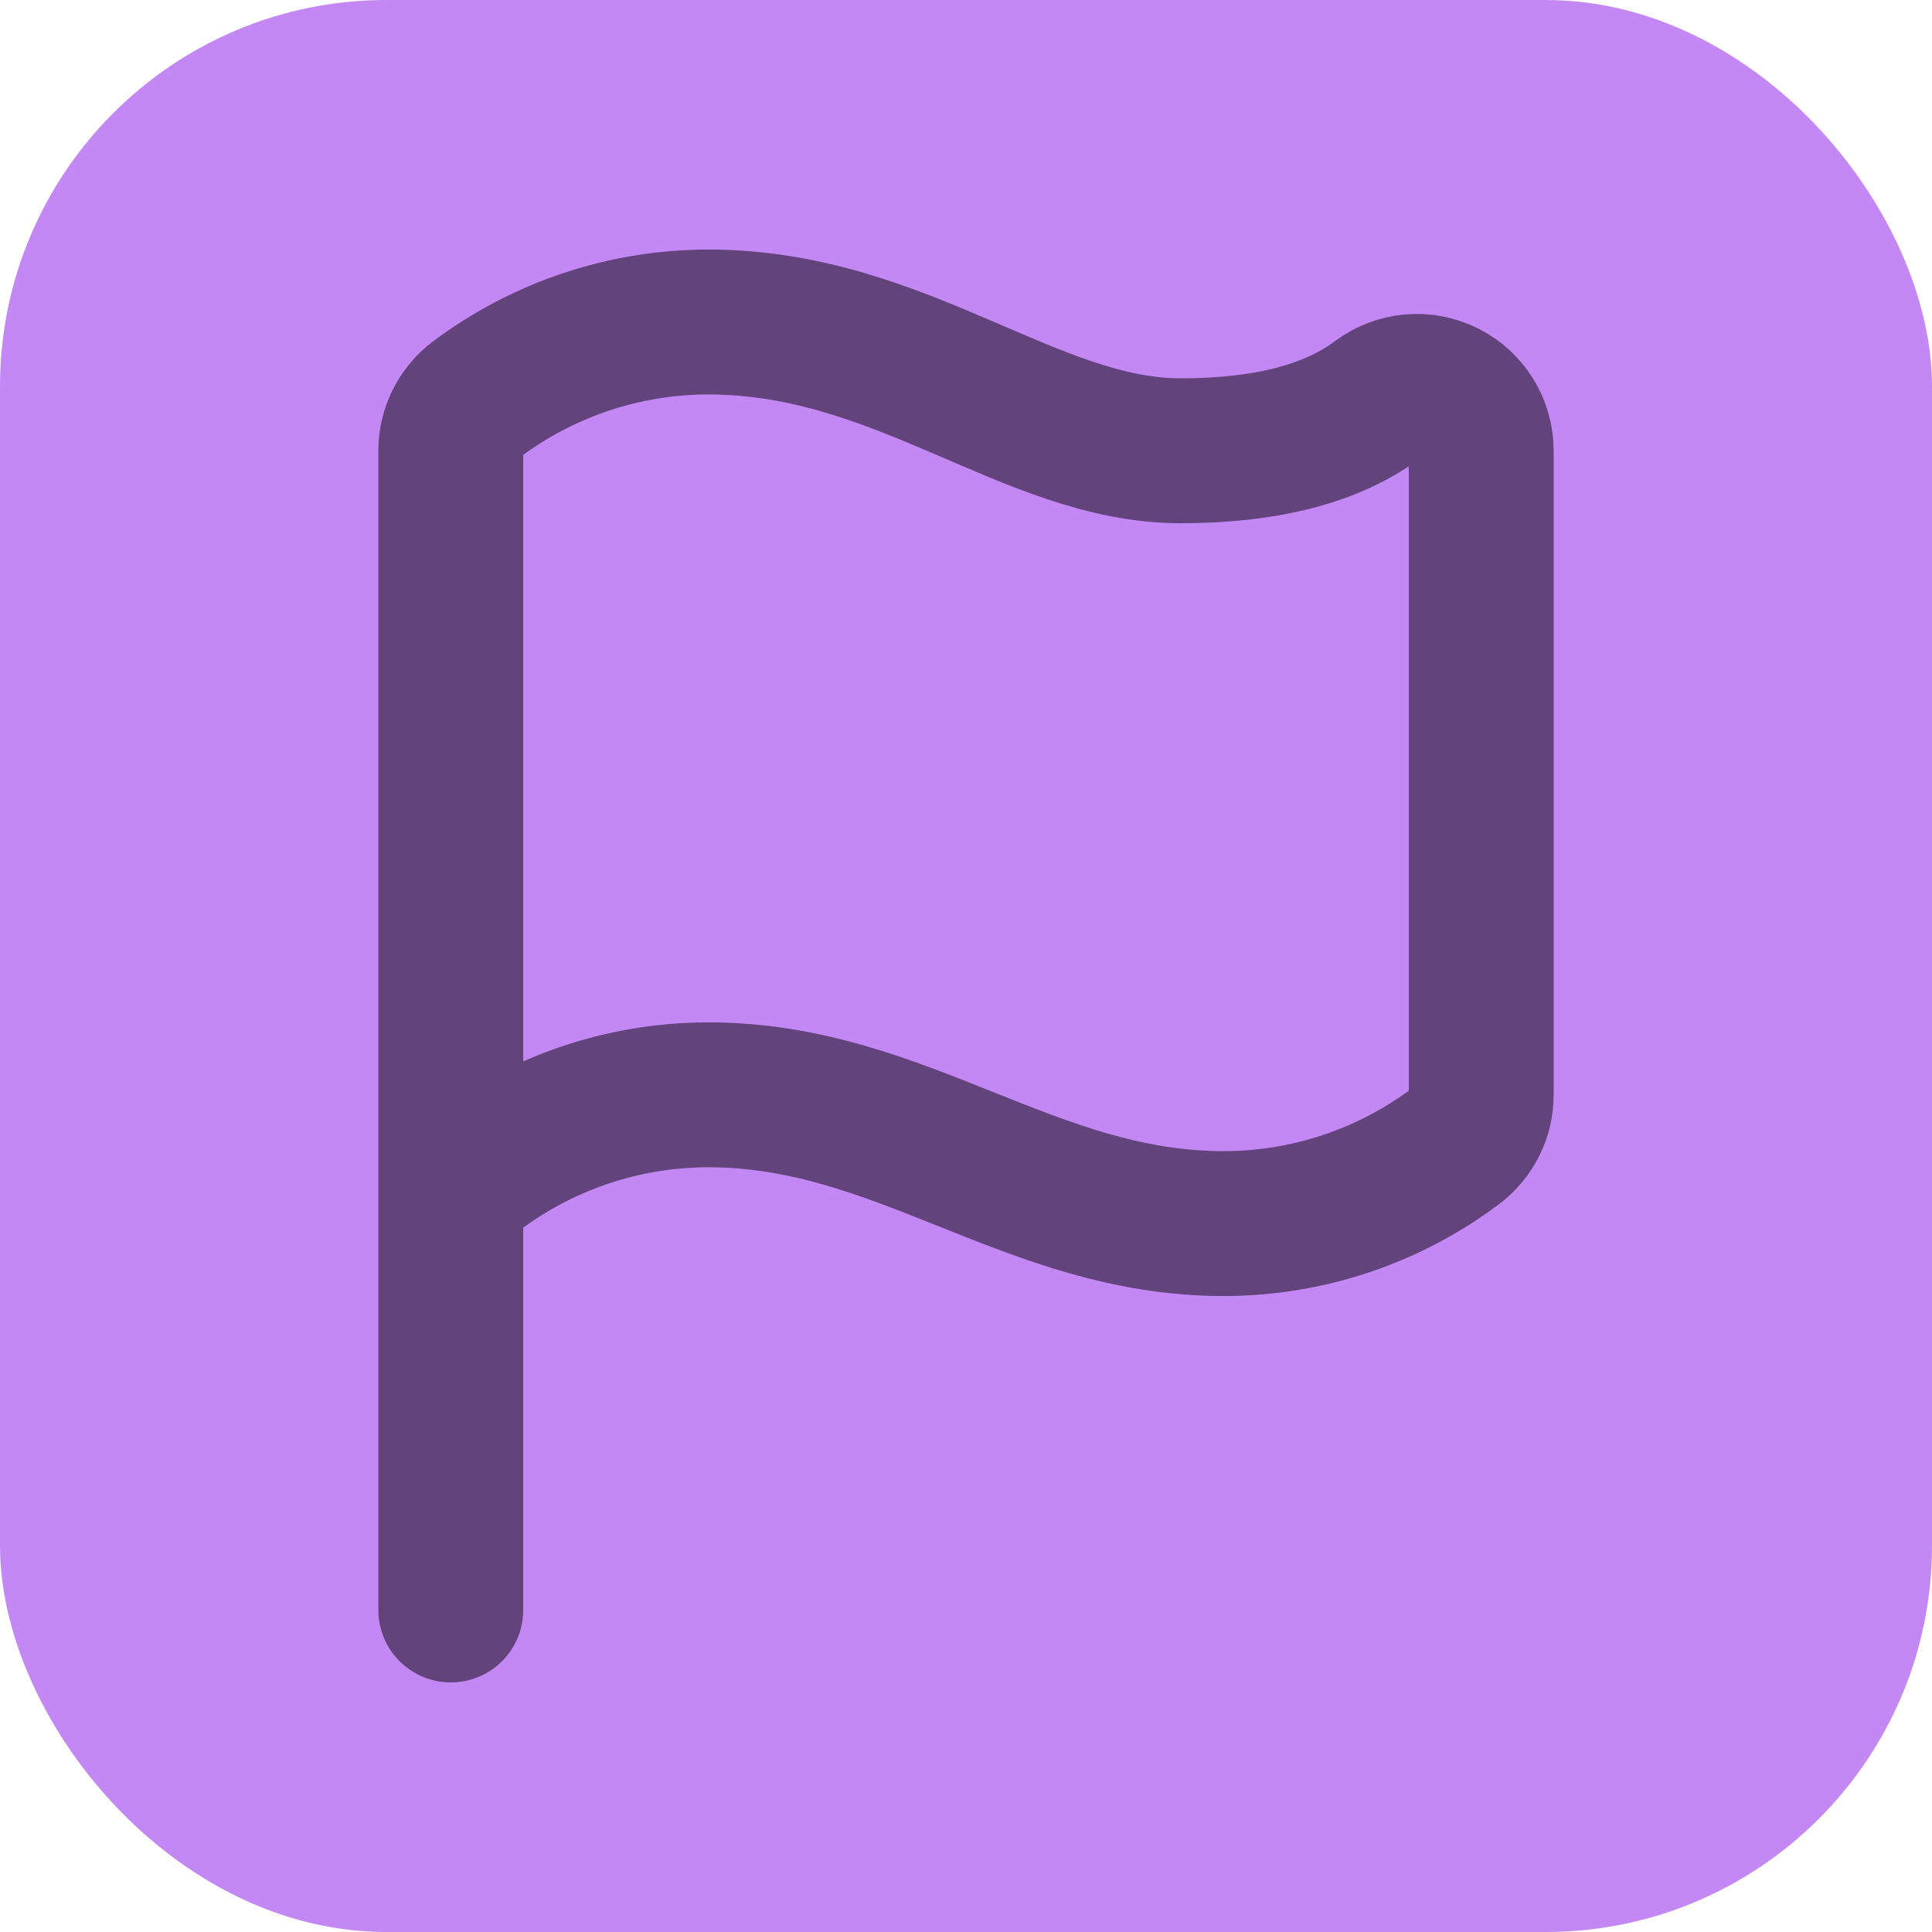 <svg width="40" height="40" viewBox="0 0 40 40" fill="none" xmlns="http://www.w3.org/2000/svg">
<rect width="40" height="40" rx="8" fill="#C388F4"/>
<path d="M9.333 33.333V9.333C9.333 9.126 9.382 8.922 9.474 8.737C9.567 8.552 9.701 8.391 9.867 8.267C11.252 7.228 12.936 6.667 14.667 6.667C18.667 6.667 21.333 9.333 24.444 9.333C26.222 9.333 27.585 8.978 28.533 8.267C28.732 8.118 28.967 8.028 29.214 8.005C29.46 7.983 29.708 8.03 29.93 8.141C30.151 8.252 30.337 8.422 30.468 8.632C30.598 8.843 30.667 9.086 30.667 9.333V22.667C30.667 22.874 30.619 23.078 30.526 23.263C30.433 23.448 30.299 23.609 30.133 23.733C28.749 24.772 27.064 25.333 25.333 25.333C21.333 25.333 18.667 22.667 14.667 22.667C12.699 22.667 10.8 23.392 9.333 24.704" stroke="#63437C" stroke-width="3" stroke-linecap="round" stroke-linejoin="round"/>
</svg>
